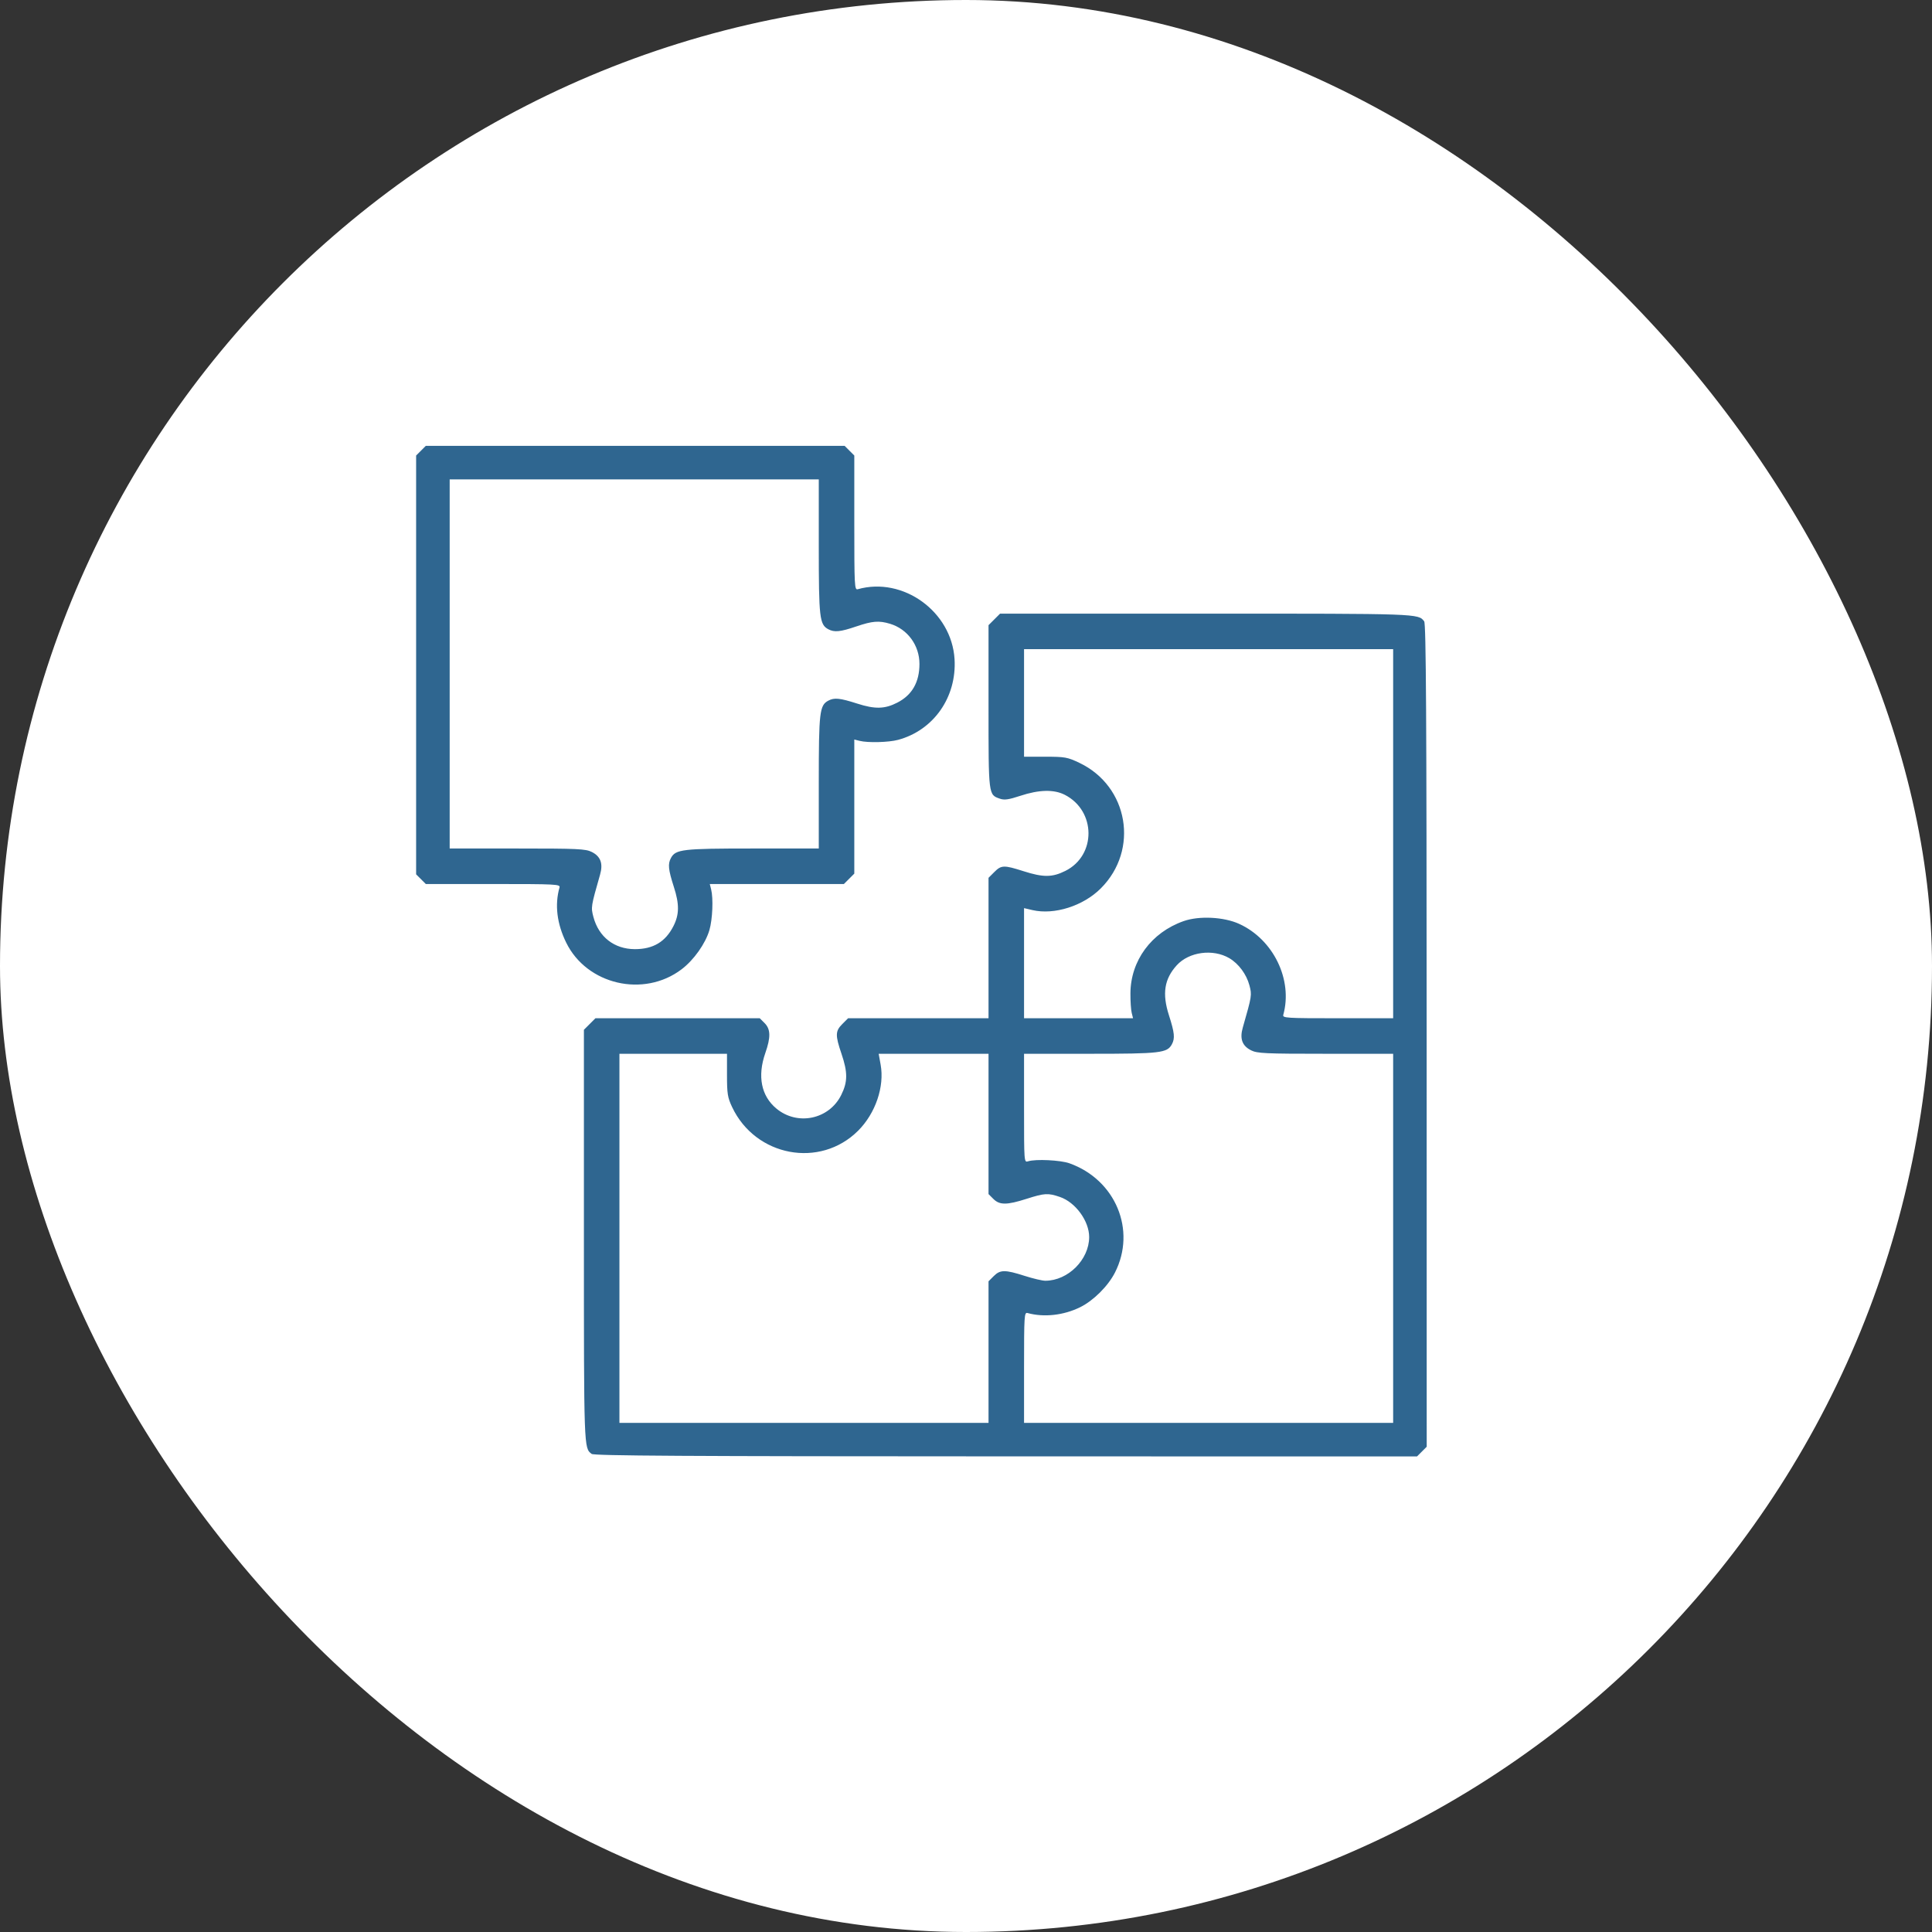 <svg xmlns="http://www.w3.org/2000/svg" width="65" height="65" viewBox="0 0 65 65" fill="none"><rect x="0" y="0" width="65" height="65" fill="#333333" stroke="none"/><rect width="65" height="65" rx="32.5" fill="white"></rect><path fill-rule="evenodd" clip-rule="evenodd" d="M14.163 15.163L14 15.326V22.371V29.416L14.163 29.579L14.326 29.742H16.591C18.717 29.742 18.855 29.749 18.824 29.858C18.659 30.44 18.736 31.076 19.049 31.713C19.743 33.131 21.66 33.575 22.93 32.612C23.343 32.3 23.735 31.746 23.868 31.29C23.973 30.928 24.002 30.228 23.925 29.92L23.88 29.742H26.136H28.392L28.567 29.567L28.742 29.392V27.136V24.88L28.92 24.925C29.198 24.995 29.897 24.977 30.214 24.892C31.411 24.57 32.191 23.455 32.115 22.177C32.019 20.576 30.382 19.393 28.858 19.824C28.749 19.855 28.742 19.717 28.742 17.591V15.326L28.579 15.163L28.416 15H21.371H14.326L14.163 15.163ZM27.547 18.389C27.547 20.791 27.572 21.012 27.869 21.171C28.071 21.279 28.272 21.259 28.809 21.076C29.351 20.892 29.57 20.874 29.943 20.986C30.533 21.163 30.934 21.71 30.934 22.337C30.934 22.952 30.686 23.385 30.187 23.64C29.767 23.856 29.436 23.863 28.842 23.672C28.256 23.484 28.069 23.465 27.869 23.572C27.573 23.73 27.547 23.954 27.547 26.32V28.547H25.32C22.954 28.547 22.73 28.573 22.572 28.869C22.465 29.069 22.484 29.256 22.672 29.842C22.859 30.421 22.855 30.767 22.659 31.154C22.39 31.687 21.977 31.934 21.357 31.933C20.668 31.931 20.143 31.523 19.965 30.851C19.878 30.52 19.88 30.506 20.188 29.428C20.296 29.053 20.208 28.813 19.909 28.663C19.702 28.559 19.436 28.547 17.403 28.547L15.129 28.547V22.338V16.129H21.338H27.547V18.389ZM33.452 20.839L33.258 21.033V23.779C33.258 26.778 33.253 26.736 33.643 26.872C33.791 26.924 33.937 26.903 34.325 26.775C34.959 26.565 35.459 26.554 35.825 26.741C36.878 27.282 36.889 28.779 35.842 29.301C35.401 29.521 35.1 29.523 34.434 29.31C33.776 29.1 33.688 29.102 33.452 29.339L33.258 29.533V31.895V34.258H30.895H28.533L28.339 34.452C28.102 34.689 28.098 34.828 28.311 35.453C28.524 36.081 28.522 36.399 28.301 36.842C27.893 37.661 26.833 37.884 26.124 37.299C25.609 36.875 25.476 36.208 25.749 35.426C25.934 34.897 25.928 34.625 25.724 34.421L25.561 34.258H22.797H20.033L19.839 34.452L19.645 34.646V41.595C19.645 48.761 19.643 48.714 19.904 48.915C19.986 48.978 23.073 48.996 33.842 48.998L47.674 49L47.837 48.837L48 48.674L47.998 34.842C47.996 24.073 47.978 20.986 47.915 20.904C47.714 20.643 47.761 20.645 40.595 20.645H33.646L33.452 20.839ZM46.871 28.049V34.258H45.007C43.264 34.258 43.145 34.25 43.175 34.142C43.501 32.963 42.843 31.608 41.691 31.083C41.174 30.847 40.343 30.806 39.821 30.99C38.734 31.373 38.038 32.321 38.032 33.422C38.03 33.683 38.05 33.978 38.075 34.077L38.12 34.258H36.286H34.453V32.406V30.553L34.735 30.619C35.472 30.789 36.444 30.481 37.037 29.887C38.333 28.591 37.966 26.449 36.312 25.664C35.913 25.474 35.827 25.459 35.167 25.459H34.453V23.649L34.453 21.84H40.662H46.871V28.049ZM41.359 32.237C41.671 32.42 41.937 32.779 42.035 33.149C42.122 33.48 42.12 33.495 41.812 34.572C41.704 34.947 41.792 35.187 42.091 35.337C42.298 35.441 42.564 35.453 44.597 35.453L46.871 35.453V41.662V47.871H40.662H34.453V46.007C34.453 44.264 34.461 44.145 34.569 44.175C35.124 44.328 35.788 44.253 36.346 43.977C36.793 43.754 37.278 43.27 37.511 42.815C38.239 41.387 37.532 39.69 35.978 39.137C35.677 39.03 34.846 38.99 34.592 39.07C34.453 39.114 34.453 39.112 34.453 37.284V35.453H36.68C39.046 35.453 39.27 35.427 39.428 35.131C39.535 34.931 39.516 34.744 39.328 34.158C39.094 33.431 39.171 32.937 39.591 32.475C40.002 32.023 40.808 31.914 41.359 32.237ZM24.459 36.167C24.459 36.797 24.479 36.923 24.631 37.246C25.419 38.914 27.591 39.321 28.872 38.04C29.456 37.456 29.762 36.557 29.628 35.82L29.562 35.453H31.41H33.258V37.813V40.174L33.421 40.337C33.63 40.546 33.873 40.546 34.539 40.333C35.144 40.14 35.258 40.133 35.659 40.27C36.184 40.449 36.645 41.081 36.644 41.621C36.642 42.38 35.932 43.088 35.169 43.089C35.071 43.09 34.757 43.016 34.472 42.925C33.813 42.714 33.65 42.715 33.433 42.933L33.258 43.108V45.489V47.871H27.049H20.84V41.662V35.453H22.649H24.459V36.167Z" fill="#2F6690"></path></svg>